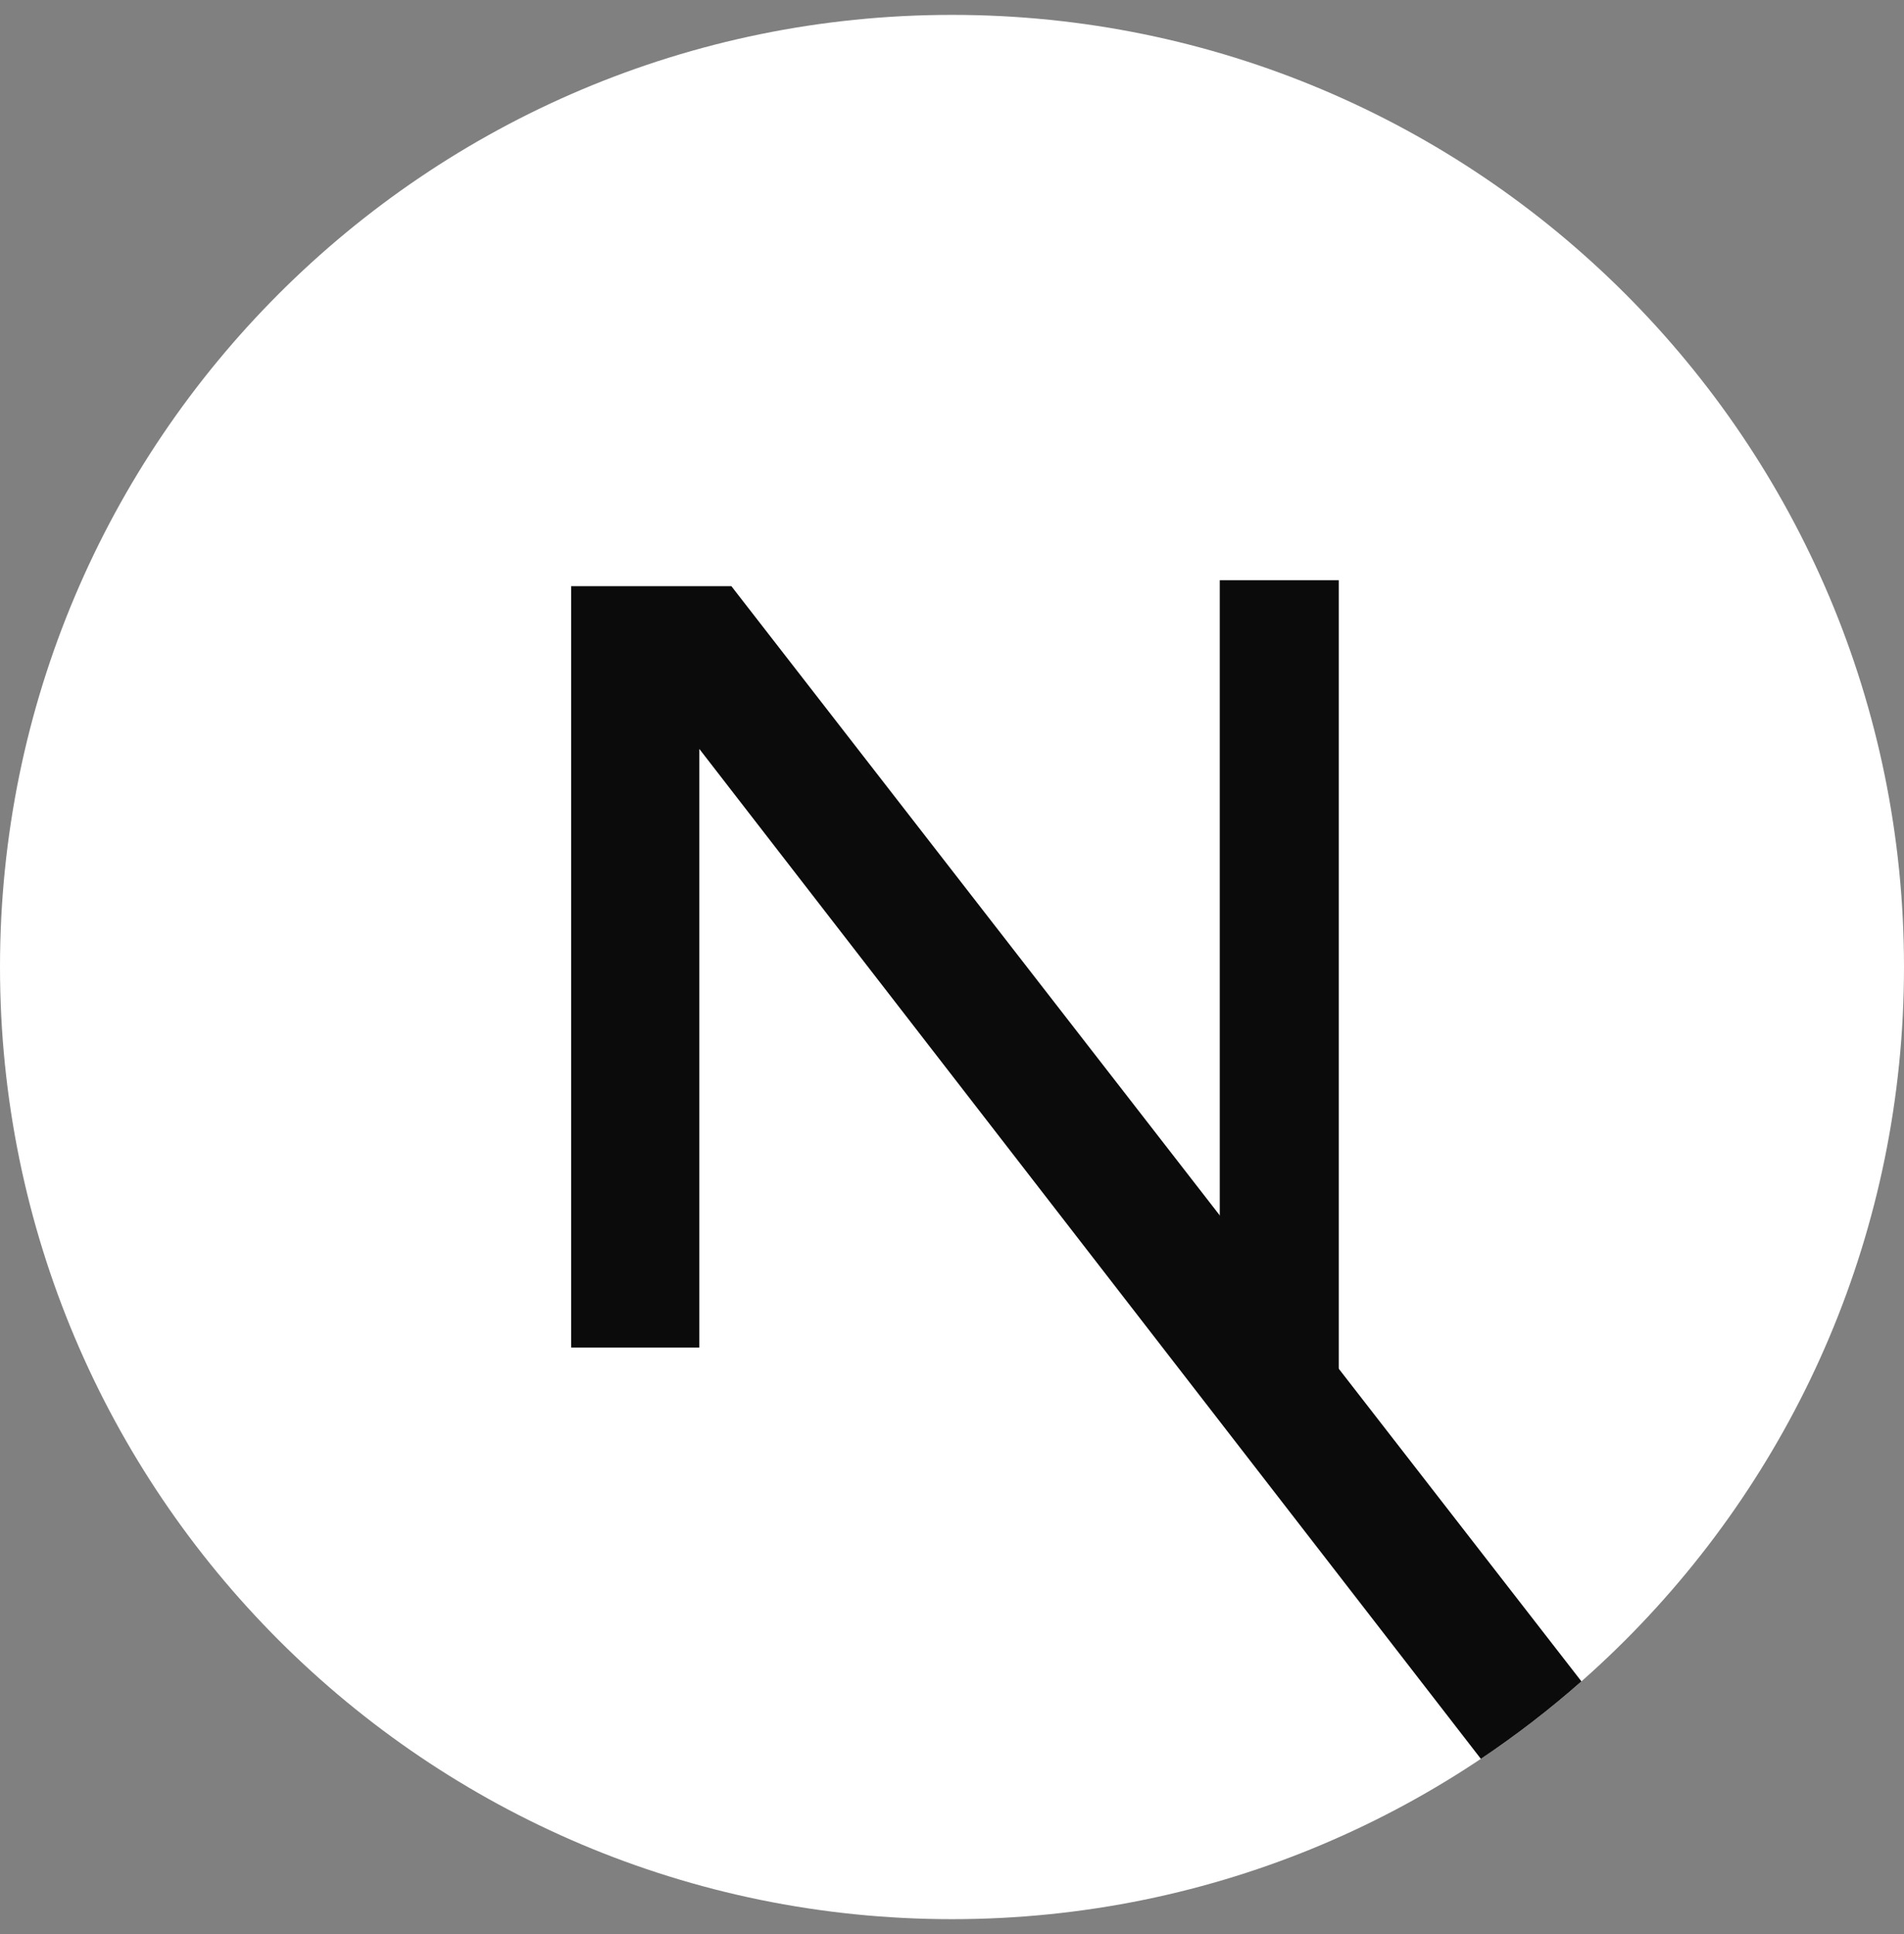 <svg width="64" height="65" viewBox="0 0 64 65" fill="none" xmlns="http://www.w3.org/2000/svg">
<rect x="0" y="0" width="64" height="65" fill="#808080" stroke="none"/>
<path d="M32 64.5C49.673 64.5 64 50.173 64 32.5C64 14.827 49.673 0.5 32 0.5C14.327 0.5 0 14.827 0 32.5C0 50.173 14.327 64.5 32 64.5Z" fill="white"/>
<path d="M53.157 56.508L24.584 19.7H19.199V45.29H23.507V25.17L49.777 59.112C50.962 58.318 52.092 57.447 53.157 56.508Z" fill="#0B0B0B"/>
<path d="M45 19.5H41V47.5H45V19.5Z" fill="#0B0B0B"/>
</svg>
